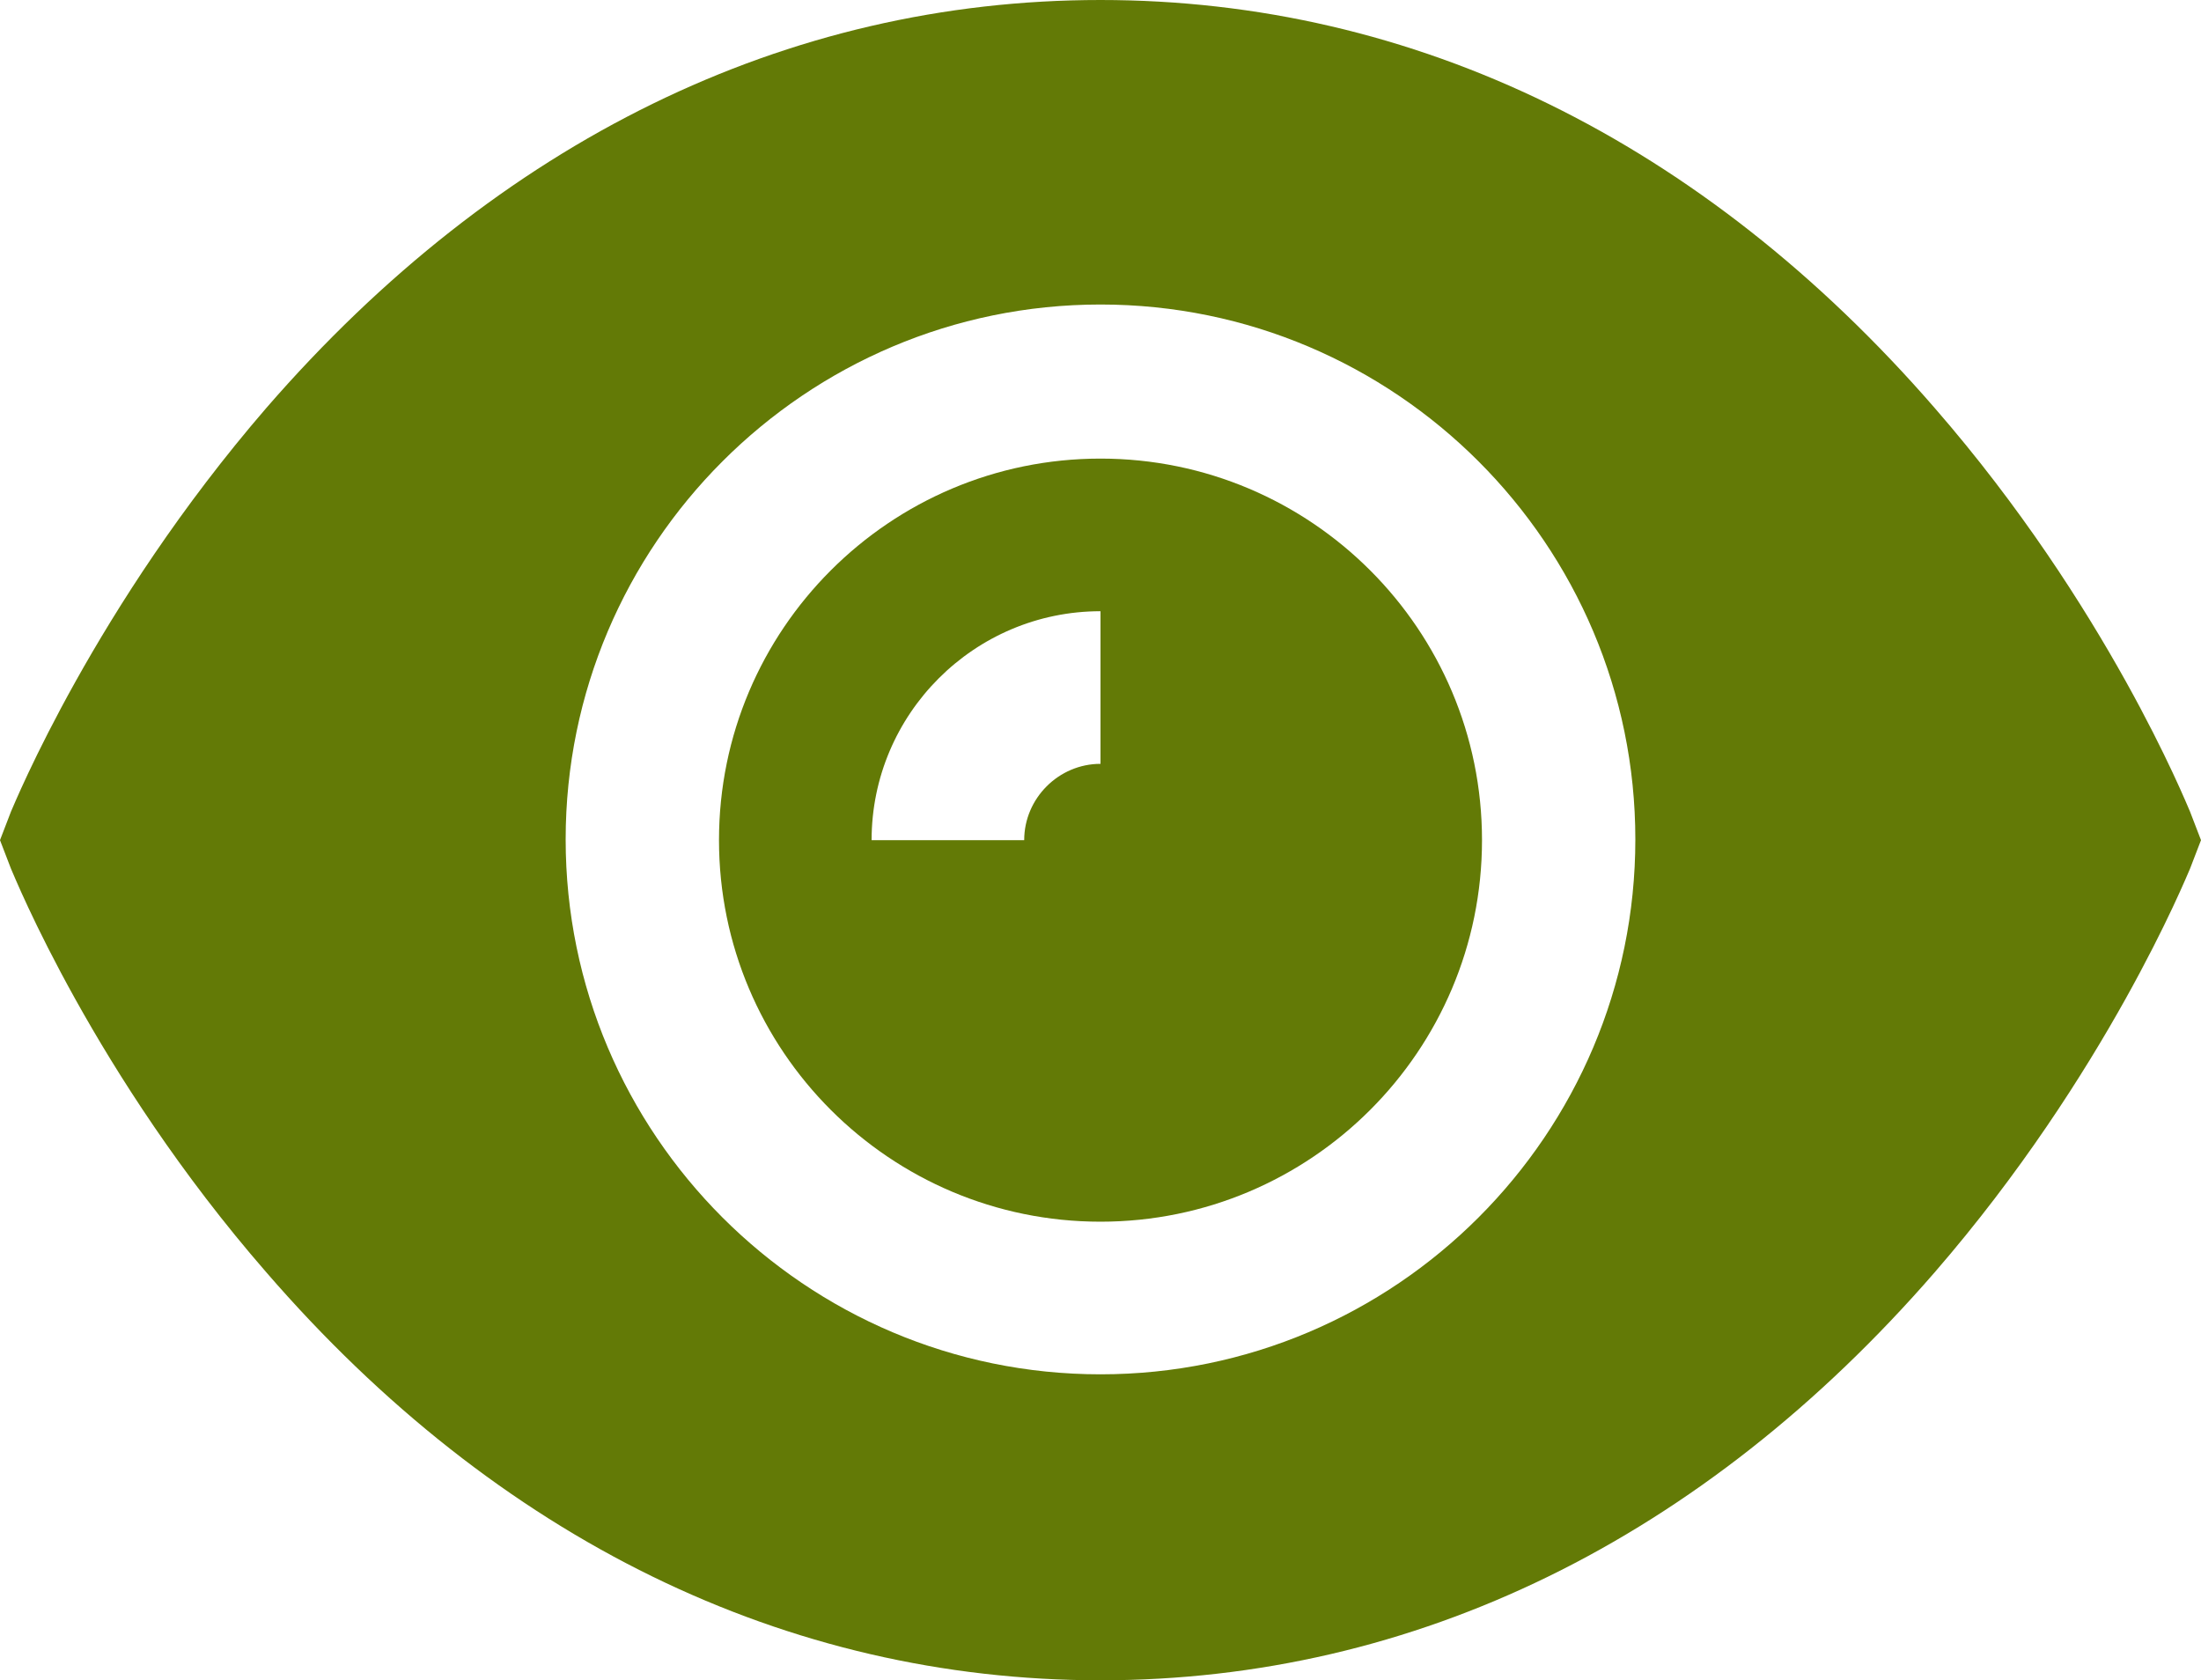 <?xml version="1.0" encoding="UTF-8"?> <svg xmlns="http://www.w3.org/2000/svg" id="Layer_2" data-name="Layer 2" viewBox="0 0 30 22.9"><defs><style> .cls-1 { fill: #637a06; stroke-width: 0px; } </style></defs><g id="Layer_1-2" data-name="Layer 1"><g><path class="cls-1" d="m29.85,11.06c-.05-.11-1.13-2.8-3.48-5.5C23.21,1.92,19.28,0,15,0S6.79,1.92,3.63,5.56C1.29,8.27.2,10.95.15,11.06l-.15.39.15.39c.05.11,1.13,2.8,3.48,5.5,3.15,3.64,7.09,5.56,11.37,5.56s8.21-1.92,11.37-5.56c2.34-2.7,3.43-5.39,3.48-5.5l.15-.39-.15-.39Zm-14.85,7.67c-4.02,0-7.29-3.27-7.29-7.29s3.27-7.29,7.29-7.29,7.29,3.27,7.29,7.29-3.27,7.29-7.29,7.29"></path><path class="cls-1" d="m15,6.25c-2.87,0-5.2,2.33-5.2,5.2s2.33,5.2,5.2,5.2,5.2-2.33,5.2-5.2-2.33-5.2-5.2-5.2m0,4.16c-.57,0-1.04.47-1.04,1.04h-2.08c0-1.72,1.4-3.12,3.12-3.12v2.08Z"></path></g></g></svg> 
